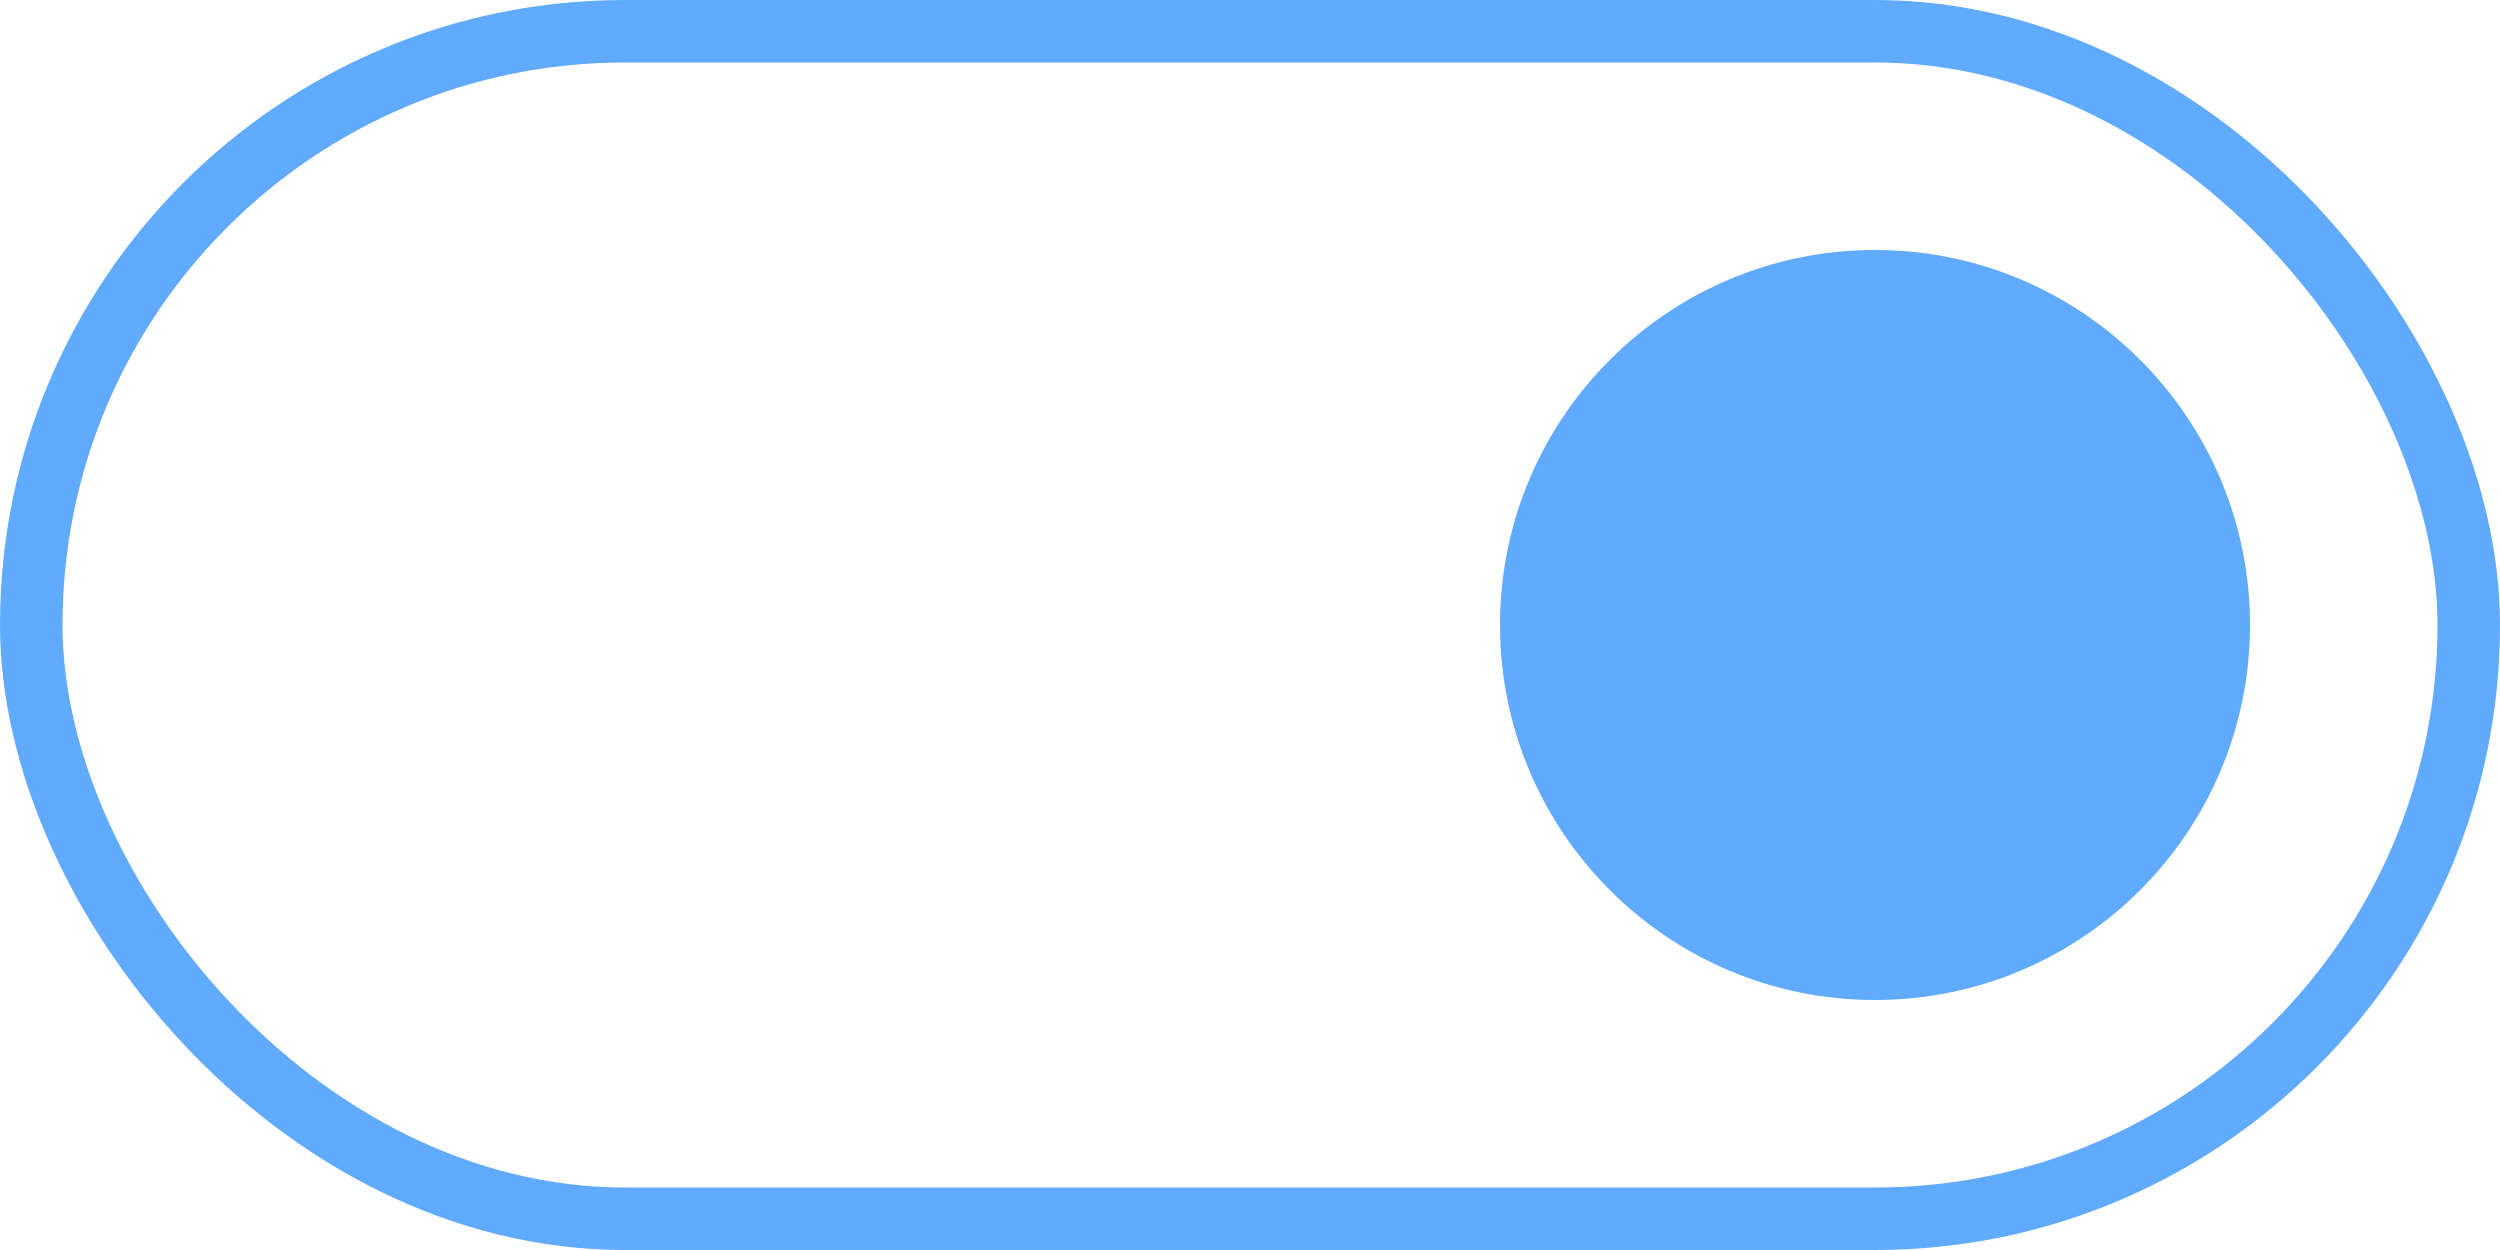 <svg width="16" height="8" viewBox="0 0 16 8" fill="none" xmlns="http://www.w3.org/2000/svg">
<rect x="15.8" y="7.8" width="15.6" height="7.6" rx="3.8" transform="rotate(-180 15.8 7.8)" stroke="#60AAFF" stroke-width="0.4"/>
<path fill-rule="evenodd" clip-rule="evenodd" d="M12 1.6C10.675 1.6 9.6 2.675 9.6 4C9.6 5.325 10.675 6.4 12 6.4C13.325 6.4 14.4 5.325 14.4 4C14.4 2.675 13.325 1.6 12 1.6Z" fill="#60AAFF"/>
</svg>
